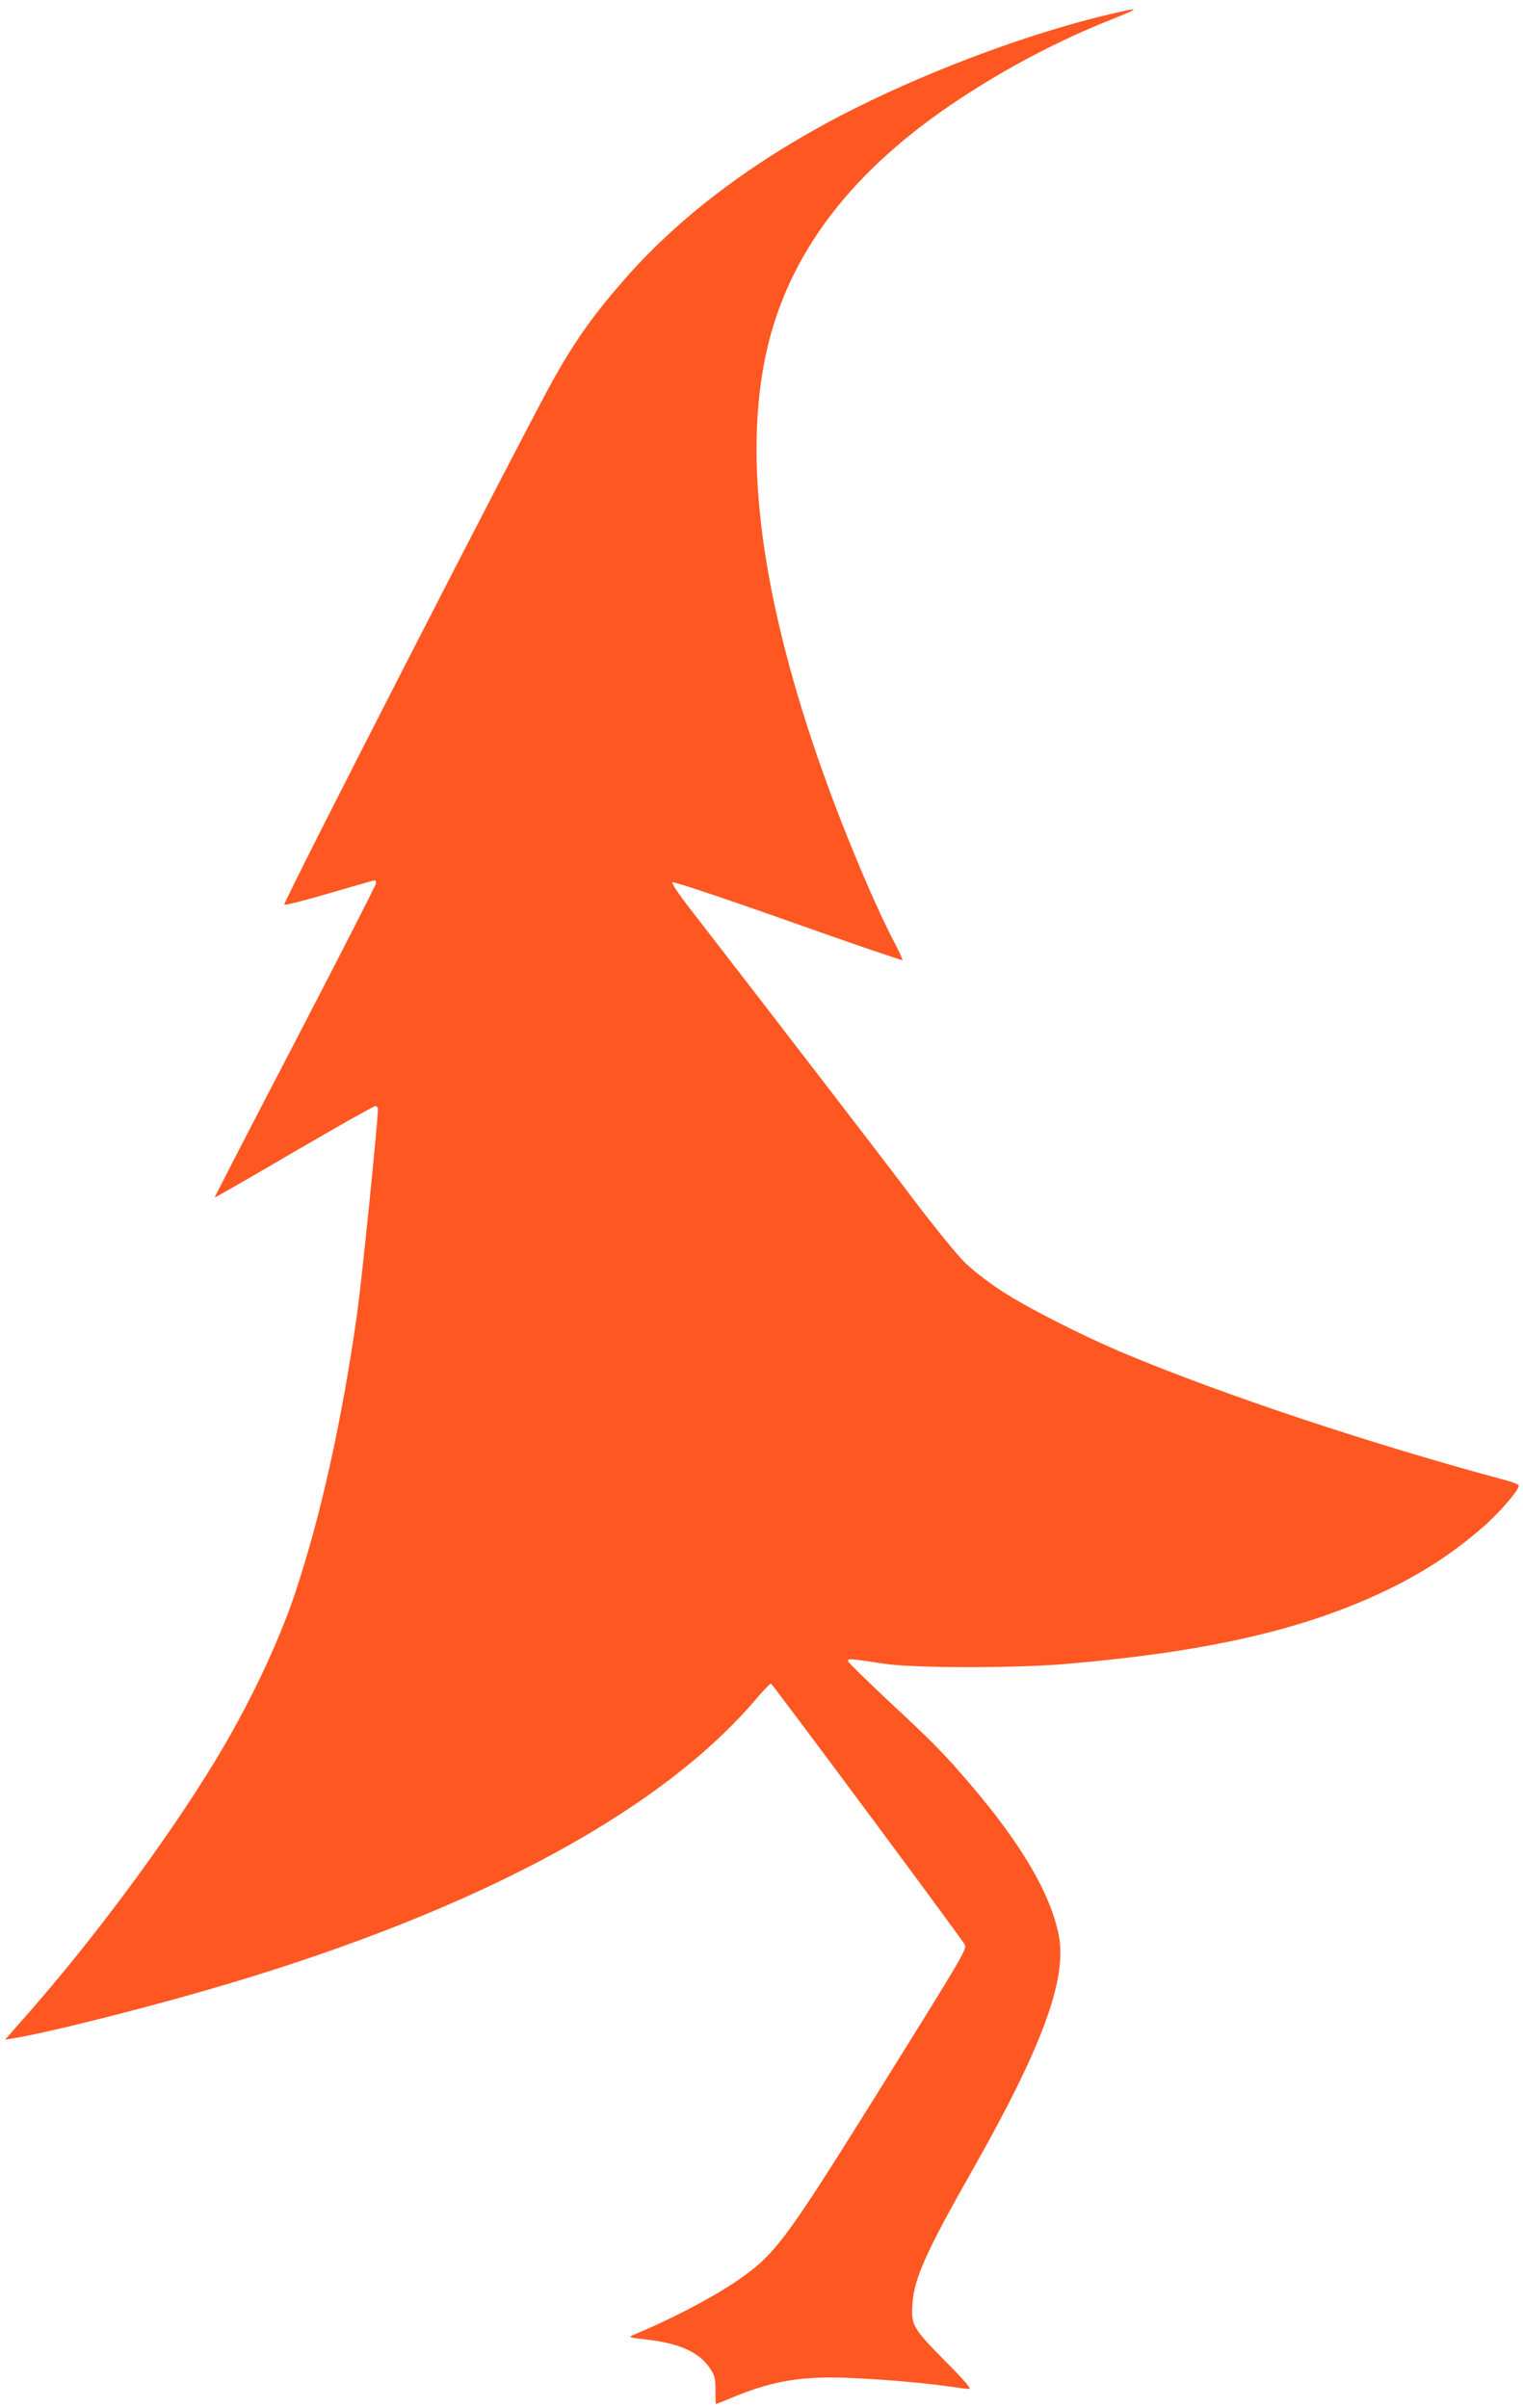 <?xml version="1.0" standalone="no"?>
<!DOCTYPE svg PUBLIC "-//W3C//DTD SVG 20010904//EN"
 "http://www.w3.org/TR/2001/REC-SVG-20010904/DTD/svg10.dtd">
<svg version="1.0" xmlns="http://www.w3.org/2000/svg"
 width="810pt" height="1280pt" viewBox="0 0 810 1280"
 preserveAspectRatio="xMidYMid meet">
<g transform="translate(0,1280) scale(0.1,-0.1)"
fill="#ff5722" stroke="none">
<path d="M5905 12725 c-410 -96 -924 -285 -1348 -496 -508 -253 -928 -563
-1231 -909 -165 -188 -262 -323 -379 -530 -152 -271 -1441 -2783 -1435 -2799
2 -5 109 22 238 60 129 38 238 69 243 69 4 0 7 -7 7 -15 0 -9 -194 -387 -430
-842 -237 -454 -429 -827 -428 -829 2 -1 191 107 421 242 230 134 425 244 433
244 7 0 14 -7 14 -16 0 -67 -87 -921 -111 -1089 -81 -573 -193 -1074 -330
-1486 -89 -266 -247 -598 -424 -889 -250 -413 -647 -948 -1000 -1349 l-118
-134 44 7 c158 25 610 137 989 245 1406 401 2424 935 2951 1547 44 52 84 94
89 94 7 0 995 -1330 1030 -1386 15 -24 3 -44 -493 -839 -447 -715 -512 -803
-684 -927 -136 -98 -366 -220 -592 -314 -20 -9 -8 -12 75 -21 180 -21 283 -67
341 -155 24 -36 28 -51 28 -115 0 -40 1 -73 3 -73 2 0 40 15 85 34 191 79 332
107 527 107 146 0 452 -23 614 -46 56 -8 110 -15 121 -15 13 0 -27 47 -132
152 -170 173 -178 188 -170 302 9 134 72 274 318 708 373 657 505 1016 460
1250 -44 221 -198 484 -471 803 -134 157 -200 225 -430 438 -118 111 -217 207
-219 215 -3 17 2 16 194 -13 152 -23 693 -24 961 -1 731 62 1236 175 1659 369
216 99 391 210 560 357 88 76 199 204 192 223 -2 6 -34 19 -73 29 -712 191
-1495 452 -2024 673 -222 93 -527 248 -659 336 -69 45 -156 113 -195 153 -39
39 -157 184 -261 321 -155 206 -740 966 -1198 1558 -57 73 -96 132 -91 137 5
5 269 -83 614 -205 332 -118 607 -212 609 -209 3 2 -14 39 -36 82 -103 193
-266 578 -385 912 -327 918 -428 1667 -302 2239 117 525 455 968 1028 1345
254 168 528 311 796 418 171 68 171 72 5 33z"/>
</g>
</svg>
